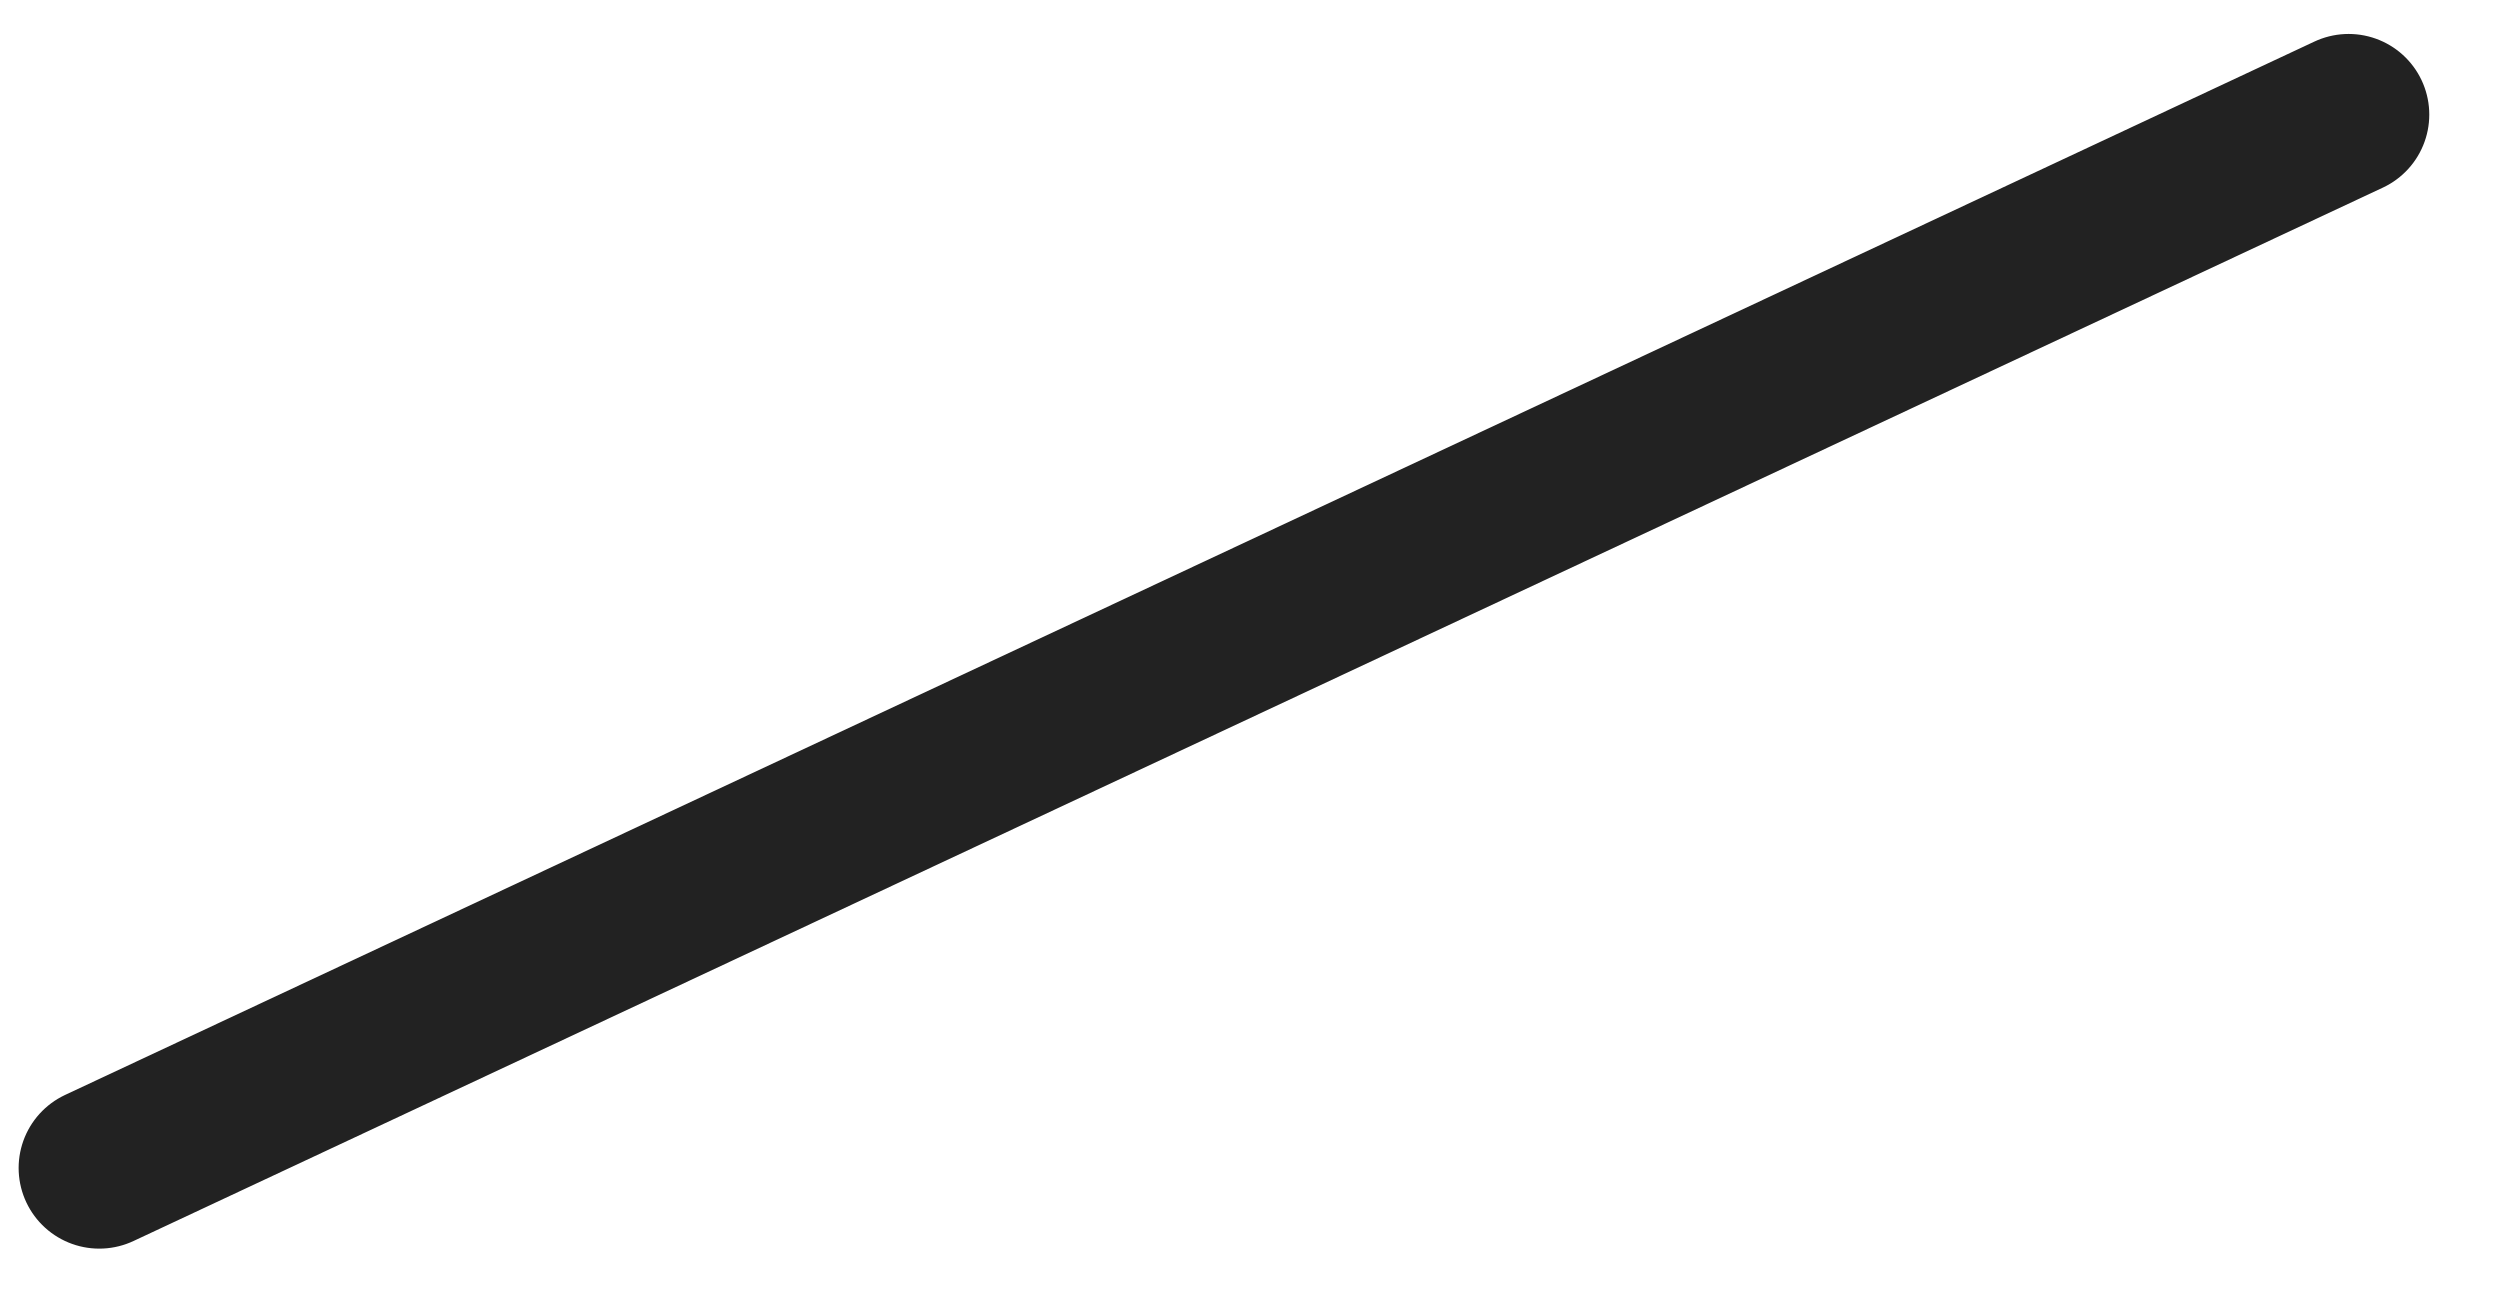 <?xml version="1.0" encoding="UTF-8"?> <svg xmlns="http://www.w3.org/2000/svg" width="31" height="16" viewBox="0 0 31 16" fill="none"> <path d="M29.123 1.421L1.231 14.483" stroke="#222222" stroke-width="2" stroke-linecap="round"></path> </svg> 